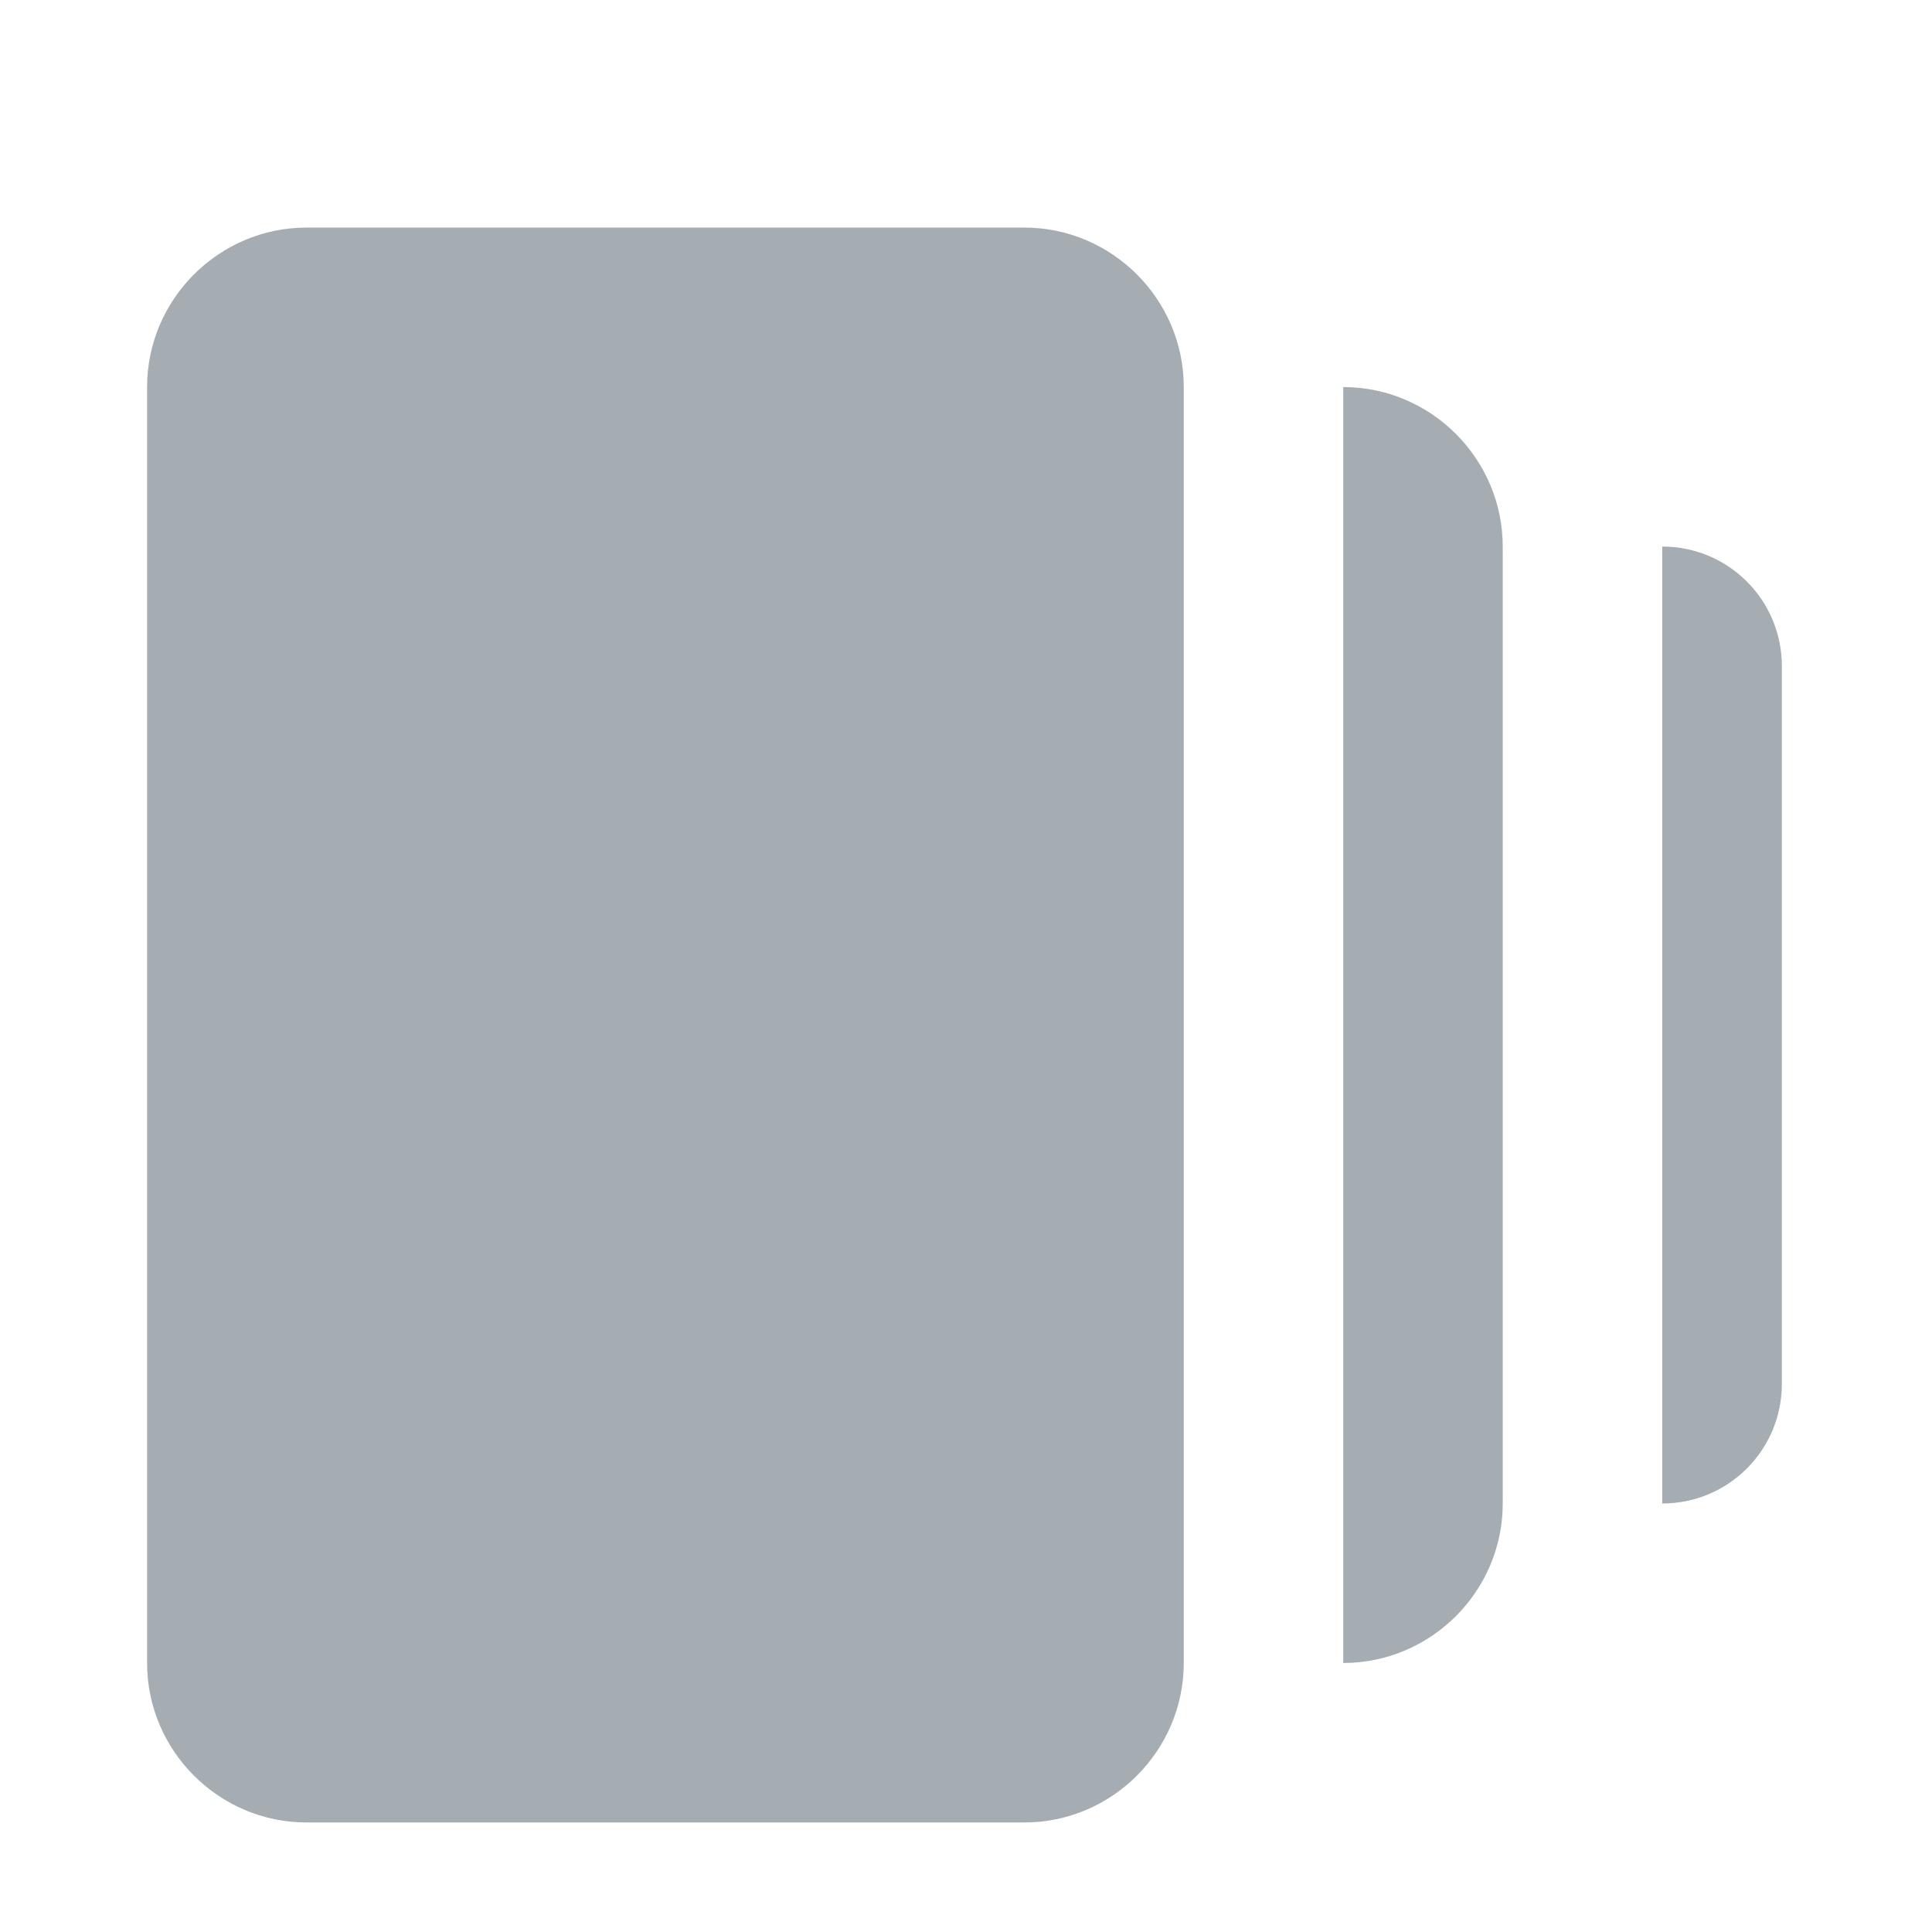 <?xml version="1.0" encoding="UTF-8"?>
<svg width="38px" height="38px" viewBox="0 0 38 38" version="1.1" xmlns="http://www.w3.org/2000/svg" xmlns:xlink="http://www.w3.org/1999/xlink">
    <title>campaign managersvg</title>
    <g id="Page-1" stroke="none" stroke-width="1" fill="none" fill-rule="evenodd">
        <g id="1-copy" transform="translate(-703, -473)">
            <g id="Page"></g>
            <g id="campaign-manager" transform="translate(703, 473)">
                <rect id="Rectangle" x="1.583" y="3.167" width="33.25" height="33.25"></rect>
                <g>
                    <polygon id="Path" points="0 0 38 0 38 38 0 38"></polygon>
                    <g id="Group-16" transform="translate(2.893, 4.476)" fill="#A5ADB3" fill-rule="nonzero">
                        <path d="M23.527,3.137 C25.253,3.137 26.664,4.549 26.664,6.274 L26.664,25.096 C26.664,26.821 25.253,28.233 23.527,28.233 L23.527,3.137 Z" id="Path"></path>
                        <path d="M0,28.233 C0,29.958 1.412,31.37 3.137,31.37 L17.253,31.37 C18.979,31.37 20.39,29.958 20.39,28.233 L20.39,3.137 C20.39,1.412 18.979,0 17.253,0 L3.137,0 C1.412,0 0,1.412 0,3.137 L0,28.233 Z" id="Path"></path>
                        <path d="M29.801,25.096 C31.103,25.096 32.154,24.045 32.154,22.743 L32.154,8.627 C32.154,7.325 31.103,6.274 29.801,6.274 L29.801,25.096 Z" id="Path"></path>
                    </g>
                </g>
            </g>
        </g>
    </g>
</svg>